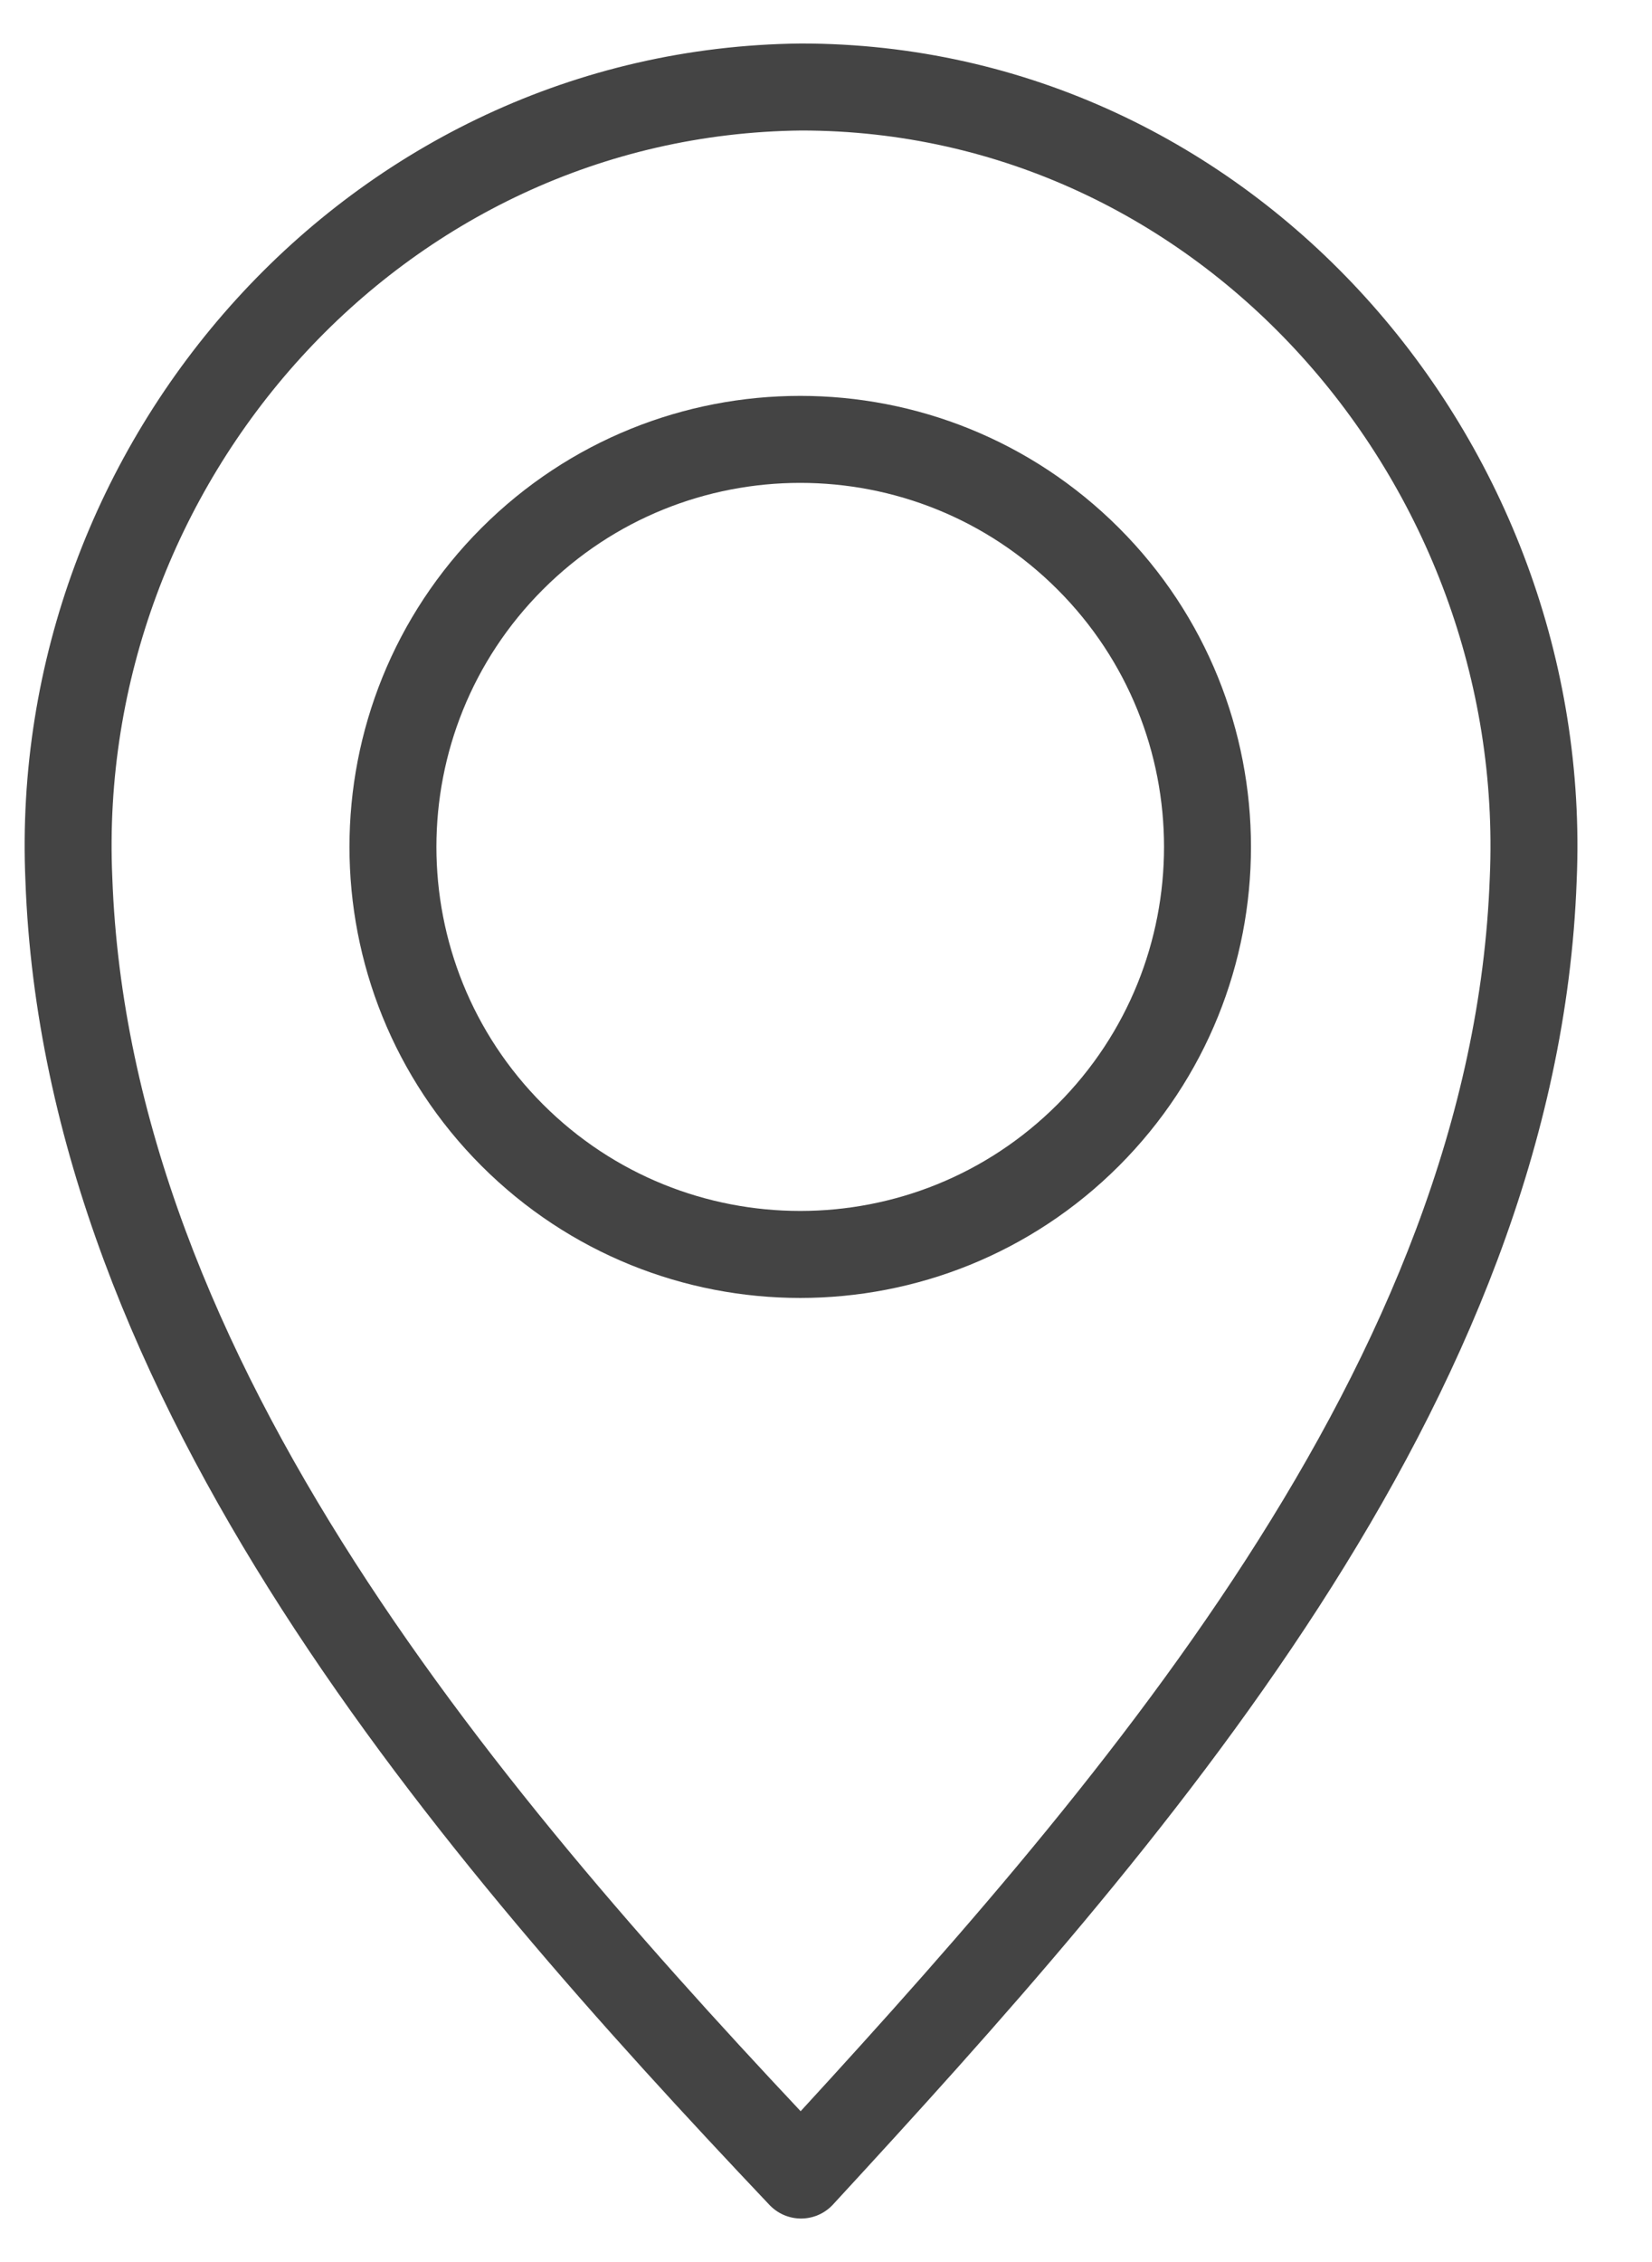 <svg width="19" height="26" viewBox="0 0 19 26" fill="none" xmlns="http://www.w3.org/2000/svg">
<path d="M9.213 25C12.95 20.947 17.423 15.895 17.634 10.105C17.844 5.316 14.107 1 9.213 1C4.318 1.053 0.581 5.316 0.792 10.105C1.002 15.895 5.423 21 9.213 25Z" stroke="#444444" stroke-miterlimit="10" stroke-linecap="round" stroke-linejoin="round"/>
<path d="M12.516 13.047C14.345 11.217 14.345 8.251 12.516 6.422C10.686 4.593 7.721 4.593 5.891 6.422C4.062 8.251 4.062 11.217 5.891 13.047C7.721 14.876 10.686 14.876 12.516 13.047Z" stroke="#444444" stroke-miterlimit="10" stroke-linecap="round" stroke-linejoin="round"/>
</svg>
